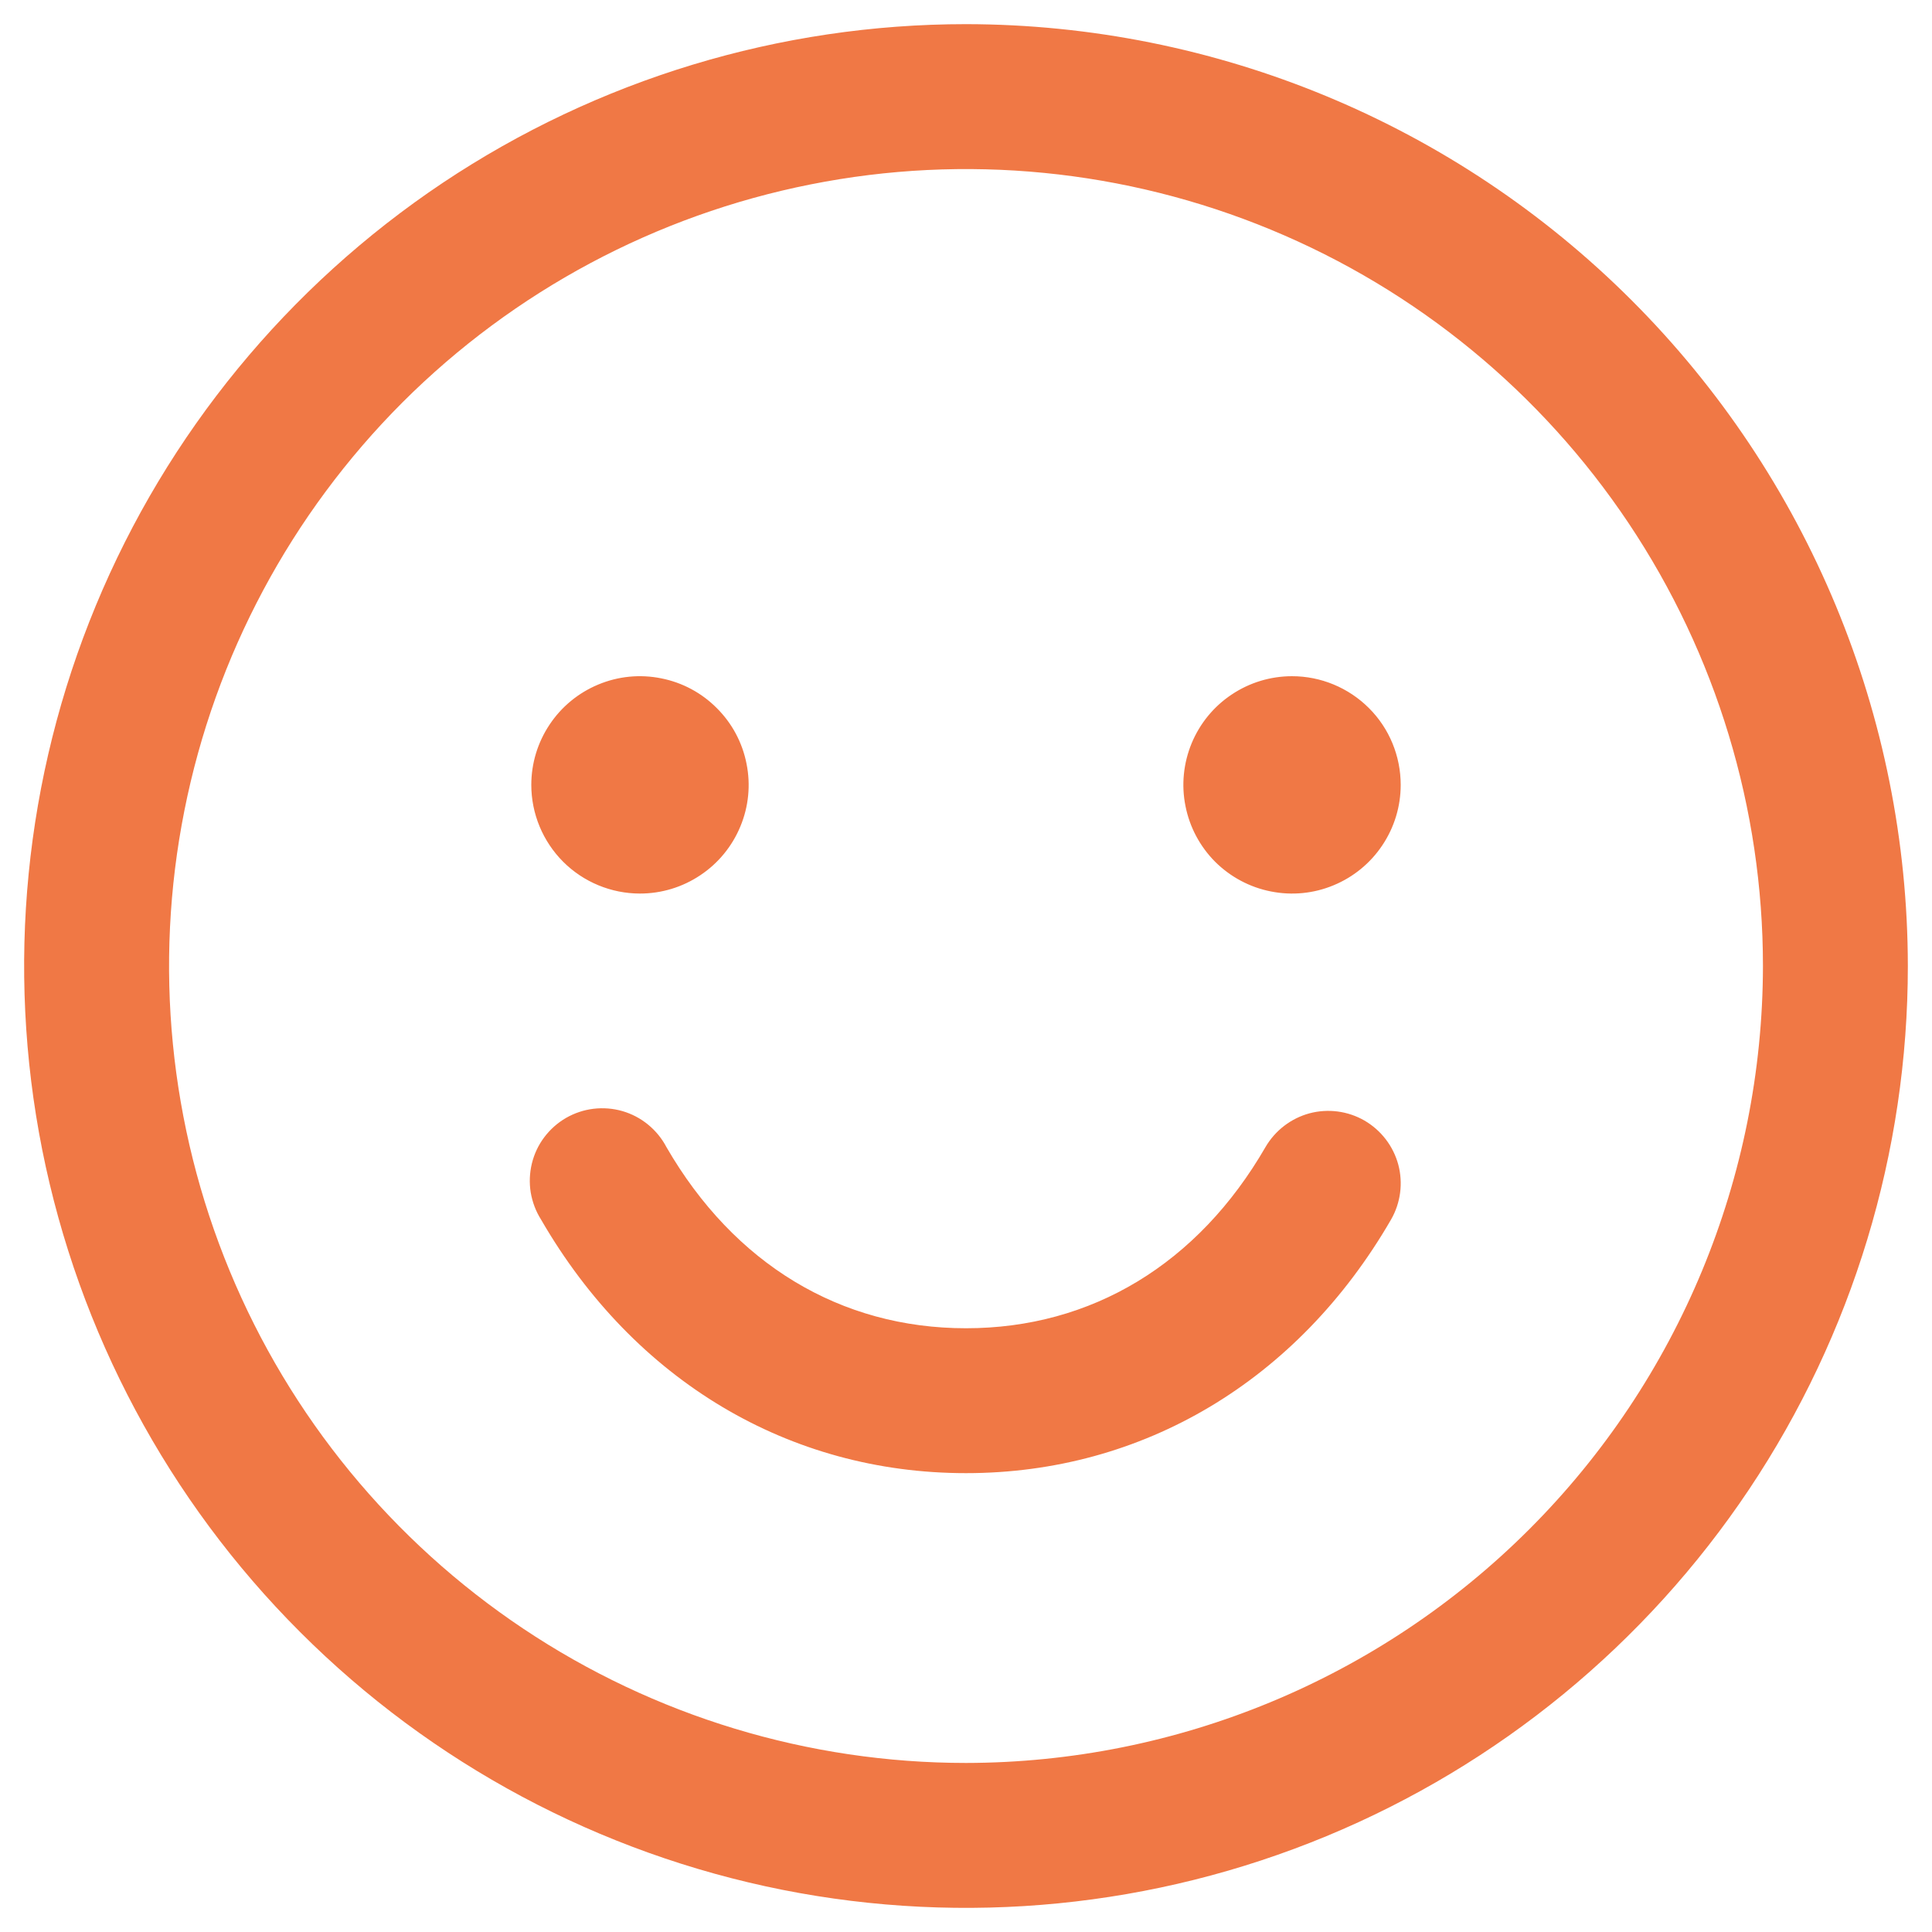 <svg width="20" height="20" viewBox="0 0 20 20" fill="none" xmlns="http://www.w3.org/2000/svg">
<path d="M10 0.25C8.072 0.25 6.187 0.822 4.583 1.893C2.98 2.965 1.73 4.487 0.992 6.269C0.254 8.05 0.061 10.011 0.437 11.902C0.814 13.793 1.742 15.531 3.106 16.894C4.469 18.258 6.207 19.186 8.098 19.563C9.989 19.939 11.95 19.746 13.731 19.008C15.513 18.27 17.035 17.02 18.107 15.417C19.178 13.813 19.75 11.928 19.75 10C19.747 7.415 18.719 4.937 16.891 3.109C15.063 1.281 12.585 0.253 10 0.25ZM10 18.25C8.368 18.25 6.773 17.766 5.417 16.86C4.06 15.953 3.002 14.665 2.378 13.157C1.754 11.65 1.59 9.991 1.909 8.39C2.227 6.79 3.013 5.32 4.166 4.166C5.32 3.013 6.79 2.227 8.391 1.909C9.991 1.59 11.65 1.754 13.157 2.378C14.665 3.002 15.953 4.06 16.86 5.417C17.766 6.773 18.25 8.368 18.25 10C18.247 12.187 17.378 14.284 15.831 15.831C14.284 17.378 12.187 18.247 10 18.25ZM5.5 8.125C5.5 7.902 5.566 7.685 5.69 7.5C5.813 7.315 5.989 7.171 6.194 7.086C6.4 7 6.626 6.978 6.844 7.022C7.063 7.065 7.263 7.172 7.42 7.33C7.578 7.487 7.685 7.687 7.728 7.906C7.772 8.124 7.75 8.35 7.664 8.556C7.579 8.761 7.435 8.937 7.25 9.06C7.065 9.184 6.848 9.25 6.625 9.25C6.327 9.25 6.04 9.131 5.83 8.921C5.619 8.71 5.5 8.423 5.5 8.125ZM14.5 8.125C14.5 8.348 14.434 8.565 14.31 8.75C14.187 8.935 14.011 9.079 13.806 9.164C13.6 9.25 13.374 9.272 13.155 9.228C12.937 9.185 12.737 9.078 12.579 8.921C12.422 8.763 12.315 8.563 12.272 8.344C12.228 8.126 12.251 7.9 12.336 7.694C12.421 7.489 12.565 7.313 12.75 7.19C12.935 7.066 13.152 7 13.375 7C13.673 7 13.96 7.119 14.171 7.33C14.382 7.54 14.5 7.827 14.5 8.125ZM14.4 12.625C13.435 14.293 11.831 15.25 10 15.25C8.169 15.25 6.566 14.294 5.601 12.625C5.547 12.54 5.511 12.444 5.494 12.344C5.478 12.245 5.482 12.143 5.506 12.044C5.53 11.946 5.573 11.854 5.634 11.773C5.695 11.692 5.771 11.624 5.859 11.573C5.946 11.523 6.043 11.49 6.144 11.478C6.244 11.466 6.346 11.474 6.443 11.502C6.54 11.53 6.631 11.578 6.709 11.642C6.787 11.706 6.852 11.785 6.899 11.875C7.599 13.085 8.7 13.75 10 13.75C11.3 13.75 12.401 13.084 13.1 11.875C13.2 11.703 13.364 11.577 13.556 11.525C13.748 11.474 13.953 11.501 14.125 11.6C14.297 11.7 14.423 11.864 14.475 12.056C14.526 12.248 14.499 12.453 14.4 12.625Z" fill="#F07845"/>
</svg>
